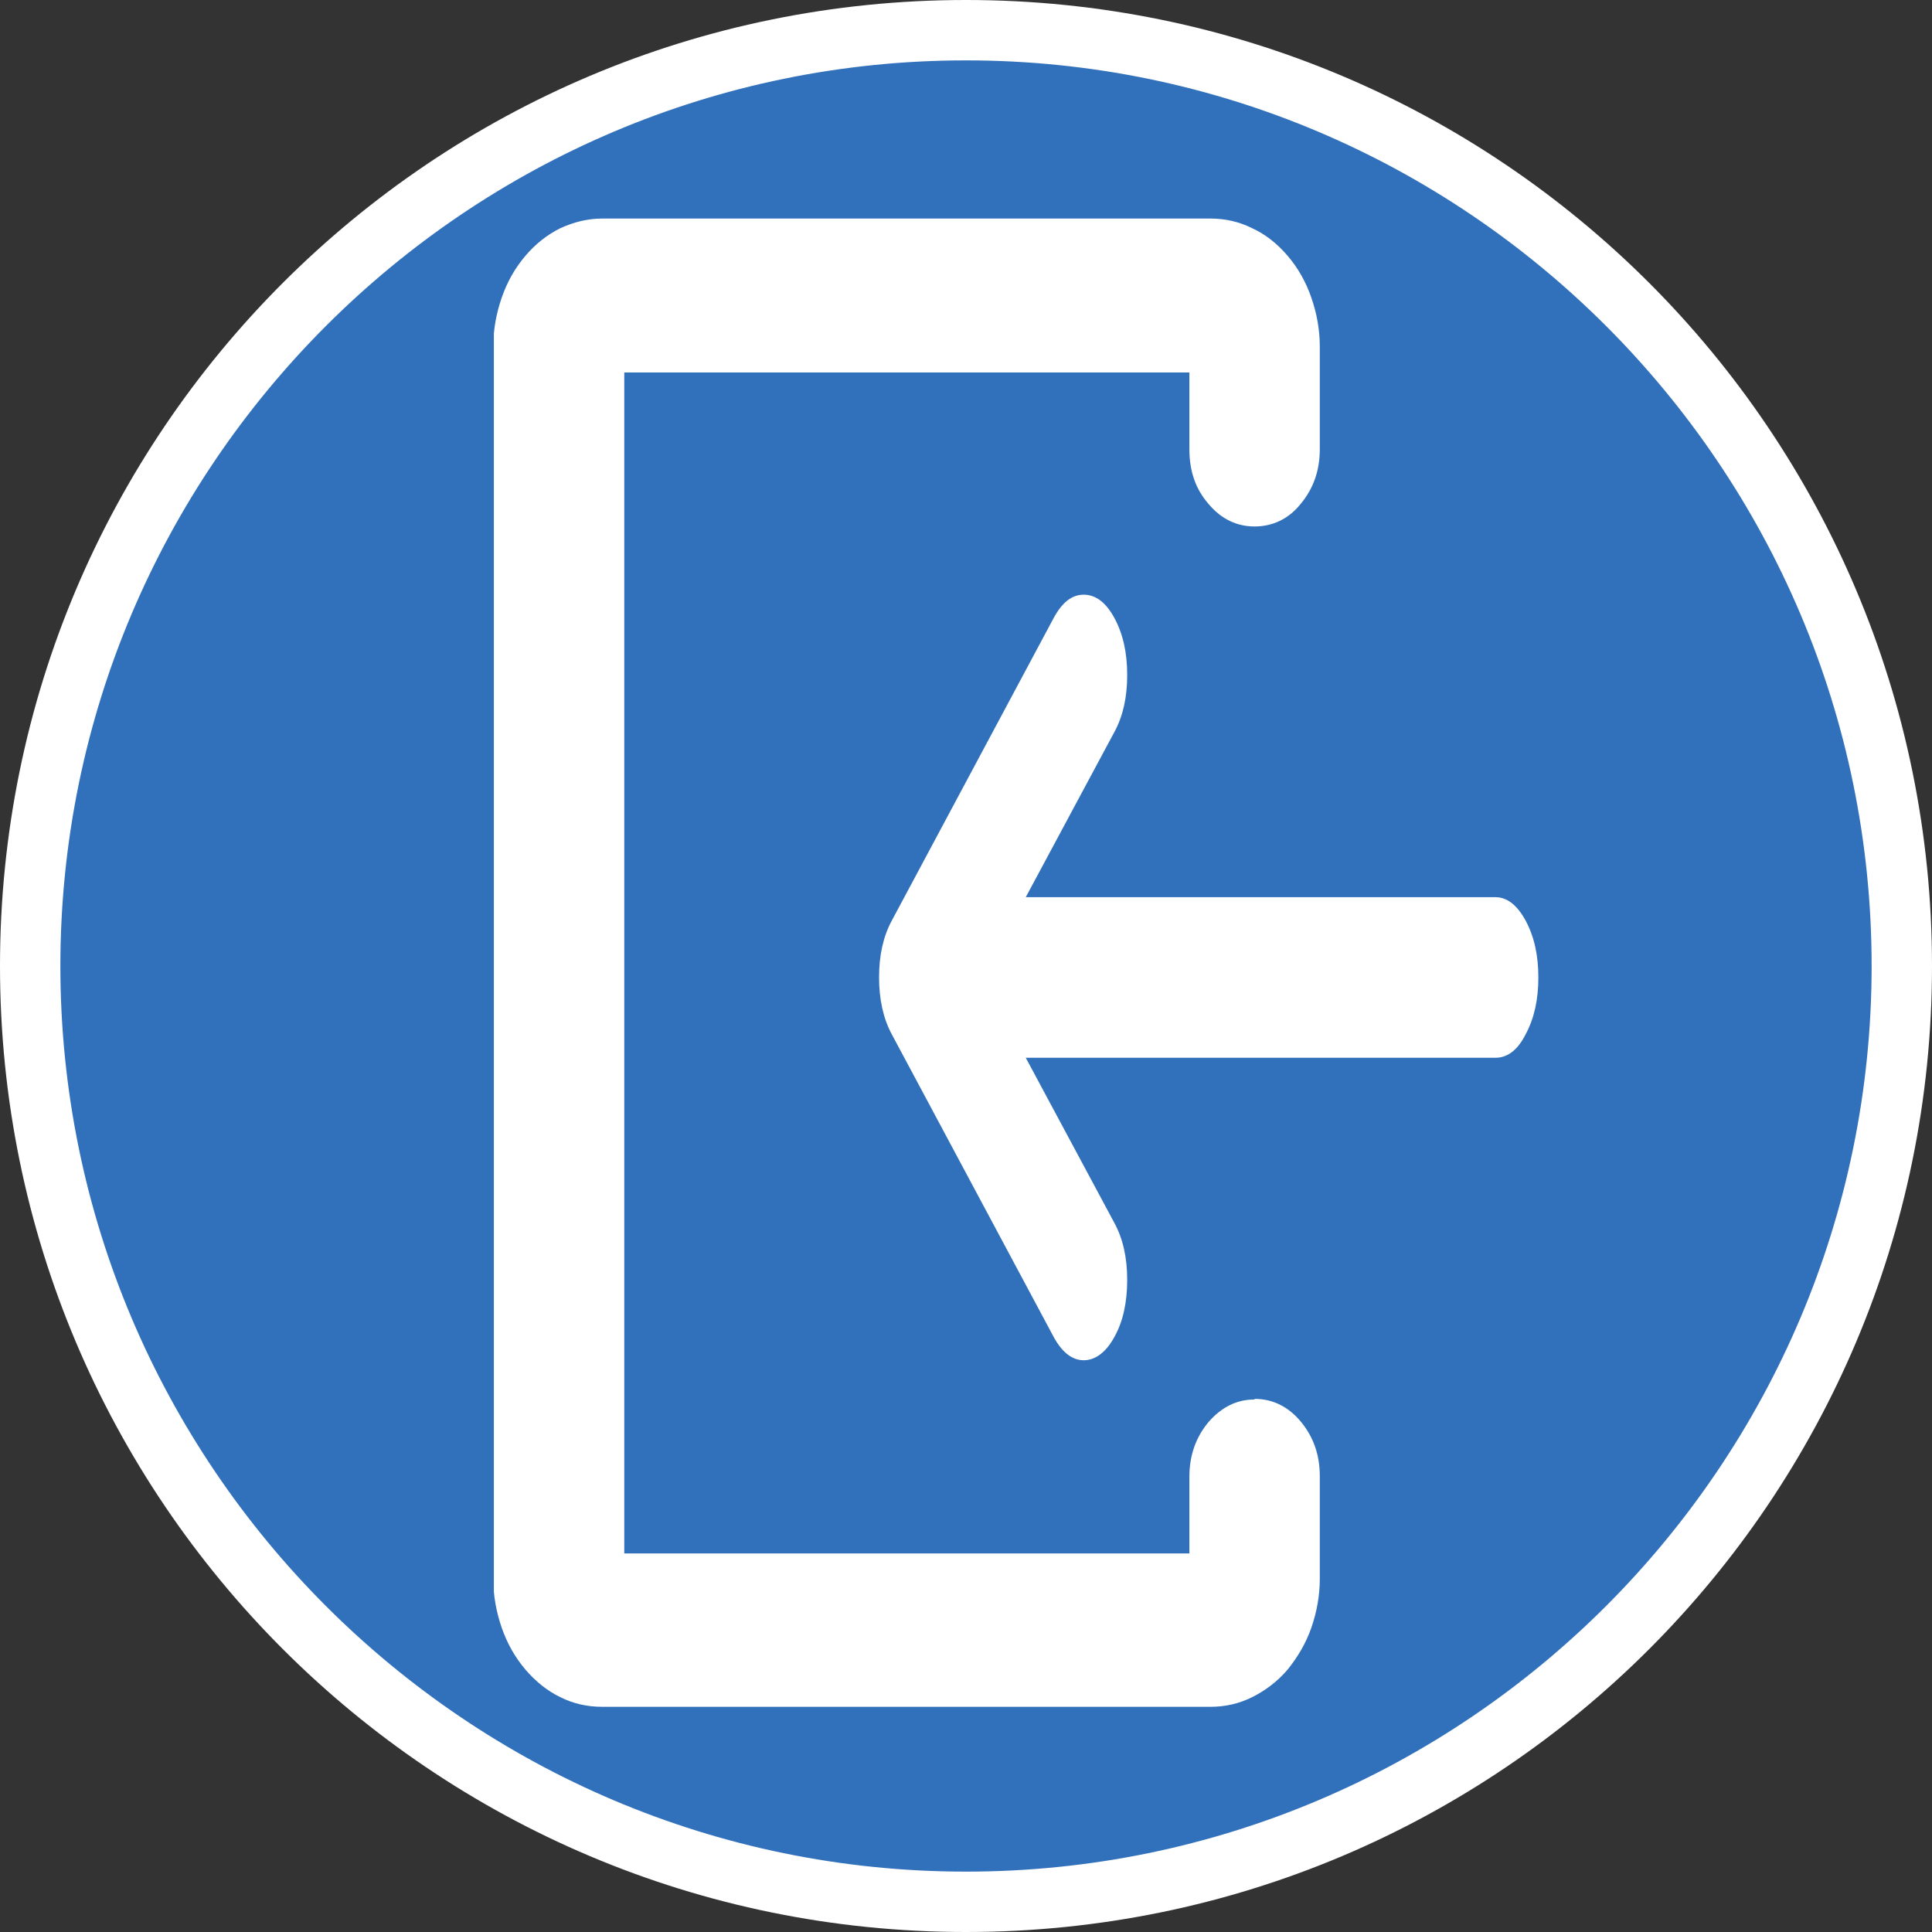 <?xml version="1.0" encoding="UTF-8"?>
<svg id="Warstwa_1" xmlns="http://www.w3.org/2000/svg" xmlns:xlink="http://www.w3.org/1999/xlink" viewBox="0 0 32 32">
  <rect x="0" y="0" width="32" height="32" fill="#333333" stroke="none"/>
  <defs>
    <clipPath id="clippath">
      <rect x="14.5" y="8.49" width="11.68" height="14.81" style="fill: none;"/>
    </clipPath>
    <clipPath id="clippath-1">
      <rect x="8.18" y="3.61" width="14.11" height="24.77" style="fill: none;"/>
    </clipPath>
  </defs>
  <g>
    <path d="M16,31.5C7.45,31.5.5,24.55.5,16S7.45.5,16,.5s15.5,6.95,15.5,15.5-6.95,15.5-15.5,15.5Z" style="fill: #3171bc;"/>
    <path d="M16,1c8.27,0,15,6.73,15,15s-6.73,15-15,15S1,24.27,1,16,7.73,1,16,1M16,0C7.16,0,0,7.16,0,16s7.16,16,16,16,16-7.16,16-16S24.84,0,16,0h0Z" style="fill: #fff;"/>
  </g>
  <g style="clip-path: url(#clippath);">
    <path d="M14.56,16.19c0,.36.07.68.21.94l2.68,5.01c.14.26.31.39.5.39s.37-.13.51-.39c.14-.25.21-.57.21-.94s-.07-.68-.21-.94l-1.47-2.74h7.78c.2,0,.37-.13.5-.39.14-.26.21-.57.21-.94,0-.37-.07-.68-.21-.94-.14-.26-.31-.39-.5-.39h-7.78s1.47-2.74,1.47-2.74c.14-.26.21-.57.21-.94s-.07-.68-.21-.94c-.14-.26-.31-.39-.51-.39s-.36.13-.5.39l-2.68,5.01c-.14.26-.21.57-.21.94Z" style="fill: #fff;"/>
  </g>
  <g style="clip-path: url(#clippath-1);">
    <path d="M20.78,23.18c-.3,0-.55.13-.76.37-.21.25-.32.55-.32.91v1.27h-9.36V6.17h9.36v1.27c0,.36.1.66.32.91.21.25.47.37.76.37s.56-.12.76-.37c.21-.25.32-.55.32-.91v-1.7c0-.28-.05-.55-.14-.81-.09-.26-.22-.49-.39-.69-.17-.2-.37-.36-.59-.46-.22-.11-.45-.16-.69-.16h-10.08c-.24,0-.47.06-.69.16-.22.11-.41.26-.58.46-.17.2-.3.43-.39.69-.09.26-.14.53-.14.81v20.41c0,.28.05.55.14.81.09.26.22.49.39.69.17.2.37.36.58.46.22.11.45.16.69.16h10.08c.24,0,.47-.05.69-.16.22-.11.42-.26.59-.46.16-.2.3-.43.39-.69.09-.26.14-.53.14-.81v-1.7c0-.36-.11-.66-.32-.91s-.47-.37-.76-.37Z" style="fill: #fff;"/>
  </g>
</svg>